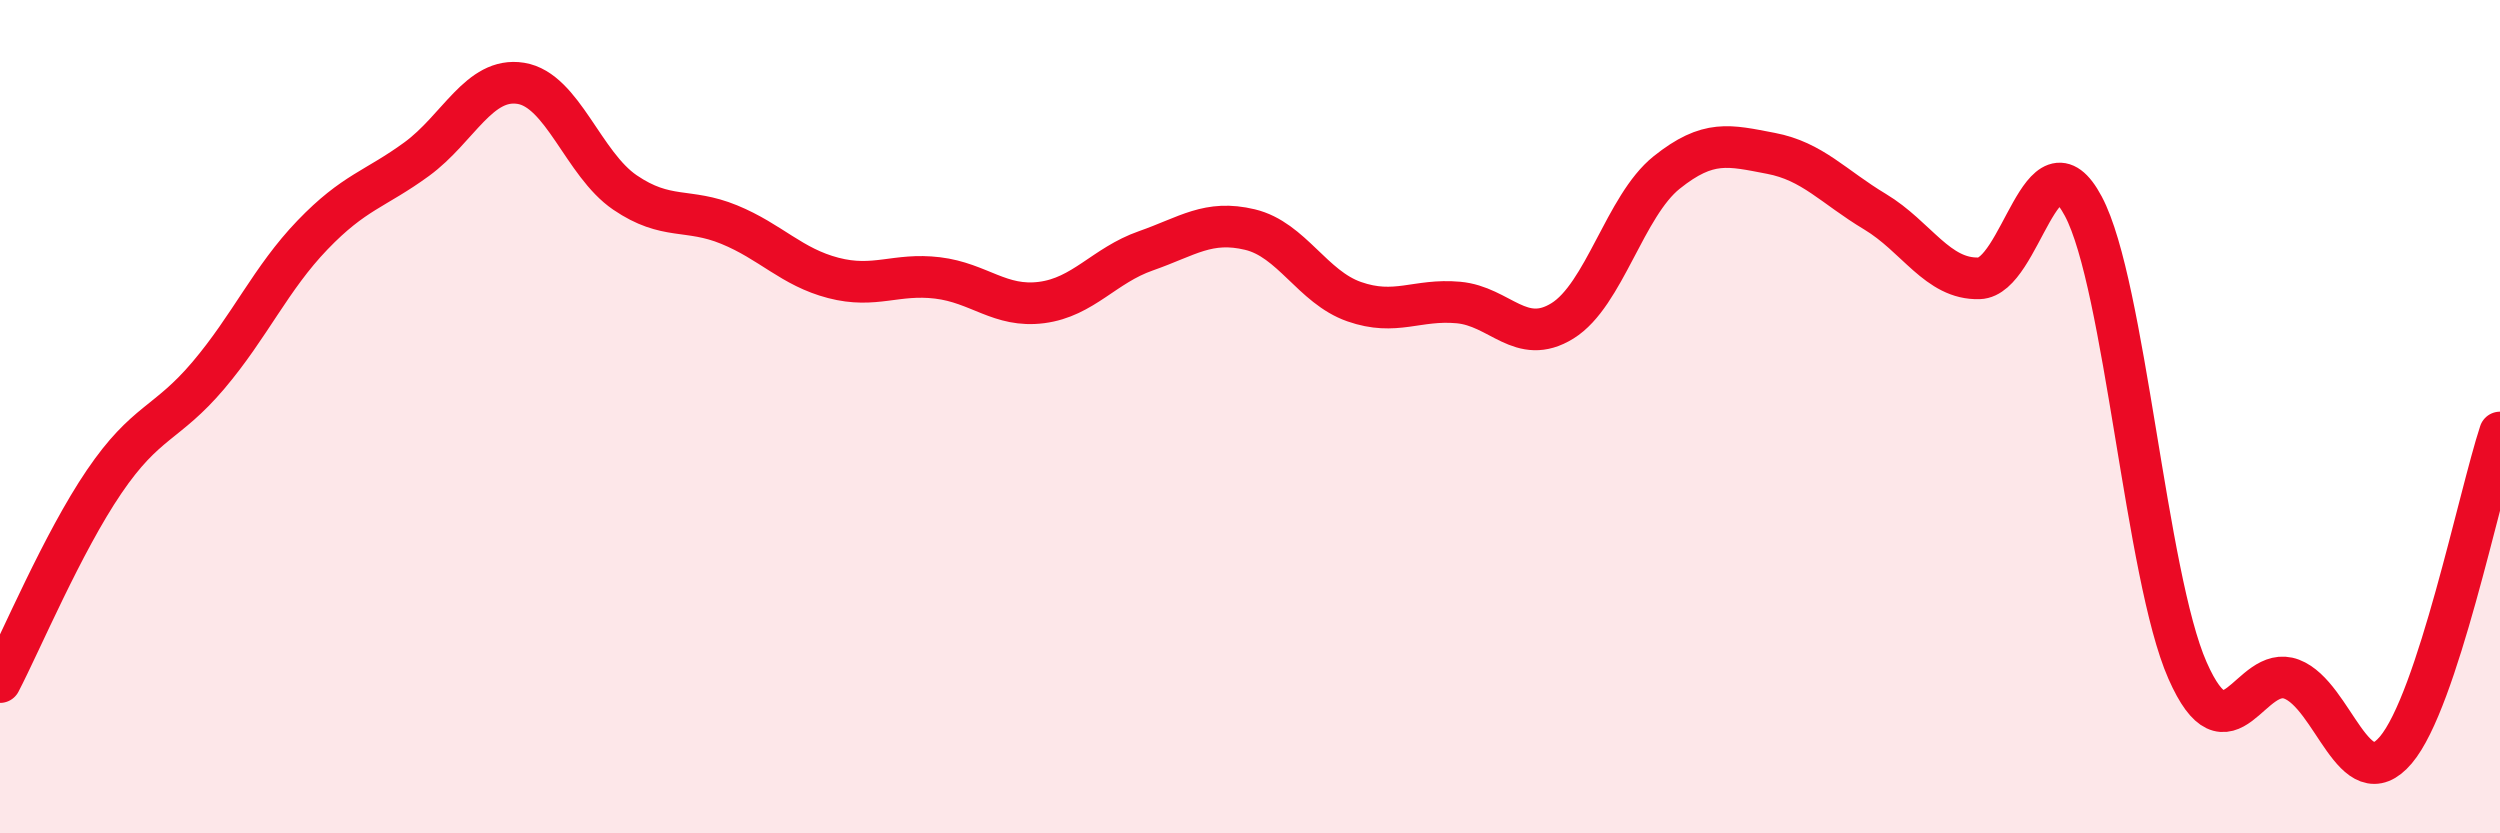 
    <svg width="60" height="20" viewBox="0 0 60 20" xmlns="http://www.w3.org/2000/svg">
      <path
        d="M 0,16.37 C 0.5,15.41 1.5,13.03 2.5,11.56 C 3.5,10.09 4,10.19 5,9.01 C 6,7.83 6.5,6.68 7.5,5.64 C 8.5,4.6 9,4.55 10,3.82 C 11,3.09 11.5,1.84 12.5,2 C 13.5,2.16 14,3.94 15,4.62 C 16,5.3 16.5,4.98 17.5,5.39 C 18.5,5.8 19,6.41 20,6.67 C 21,6.93 21.5,6.55 22.5,6.67 C 23.5,6.79 24,7.39 25,7.26 C 26,7.13 26.5,6.37 27.5,6.02 C 28.5,5.67 29,5.27 30,5.51 C 31,5.75 31.5,6.89 32.5,7.24 C 33.5,7.59 34,7.17 35,7.26 C 36,7.35 36.5,8.32 37.5,7.7 C 38.5,7.08 39,4.94 40,4.14 C 41,3.34 41.5,3.49 42.5,3.68 C 43.5,3.87 44,4.48 45,5.08 C 46,5.68 46.5,6.71 47.5,6.68 C 48.5,6.65 49,3.07 50,4.95 C 51,6.83 51.5,13.82 52.5,16.09 C 53.5,18.36 54,15.92 55,16.3 C 56,16.68 56.5,19.18 57.5,18 C 58.5,16.82 59.5,11.9 60,10.38L60 20L0 20Z"
        fill="#EB0A25"
        opacity="0.1"
        stroke-linecap="round"
        stroke-linejoin="round"
      />
      <path
        d="M 0,16.37 C 0.5,15.41 1.5,13.03 2.5,11.56 C 3.5,10.09 4,10.19 5,9.01 C 6,7.83 6.5,6.68 7.5,5.64 C 8.5,4.6 9,4.55 10,3.82 C 11,3.09 11.5,1.84 12.5,2 C 13.5,2.16 14,3.94 15,4.62 C 16,5.3 16.5,4.98 17.5,5.39 C 18.5,5.8 19,6.41 20,6.67 C 21,6.93 21.5,6.55 22.5,6.67 C 23.5,6.79 24,7.39 25,7.26 C 26,7.13 26.5,6.37 27.5,6.02 C 28.5,5.67 29,5.27 30,5.51 C 31,5.75 31.5,6.89 32.5,7.24 C 33.5,7.59 34,7.17 35,7.26 C 36,7.35 36.5,8.32 37.5,7.7 C 38.5,7.08 39,4.94 40,4.14 C 41,3.34 41.5,3.49 42.5,3.68 C 43.5,3.87 44,4.48 45,5.08 C 46,5.68 46.5,6.71 47.5,6.68 C 48.5,6.65 49,3.07 50,4.95 C 51,6.83 51.5,13.82 52.5,16.09 C 53.5,18.36 54,15.92 55,16.3 C 56,16.68 56.5,19.18 57.5,18 C 58.5,16.82 59.5,11.9 60,10.38"
        stroke="#EB0A25"
        stroke-width="1"
        fill="none"
        stroke-linecap="round"
        stroke-linejoin="round"
      />
    </svg>
  